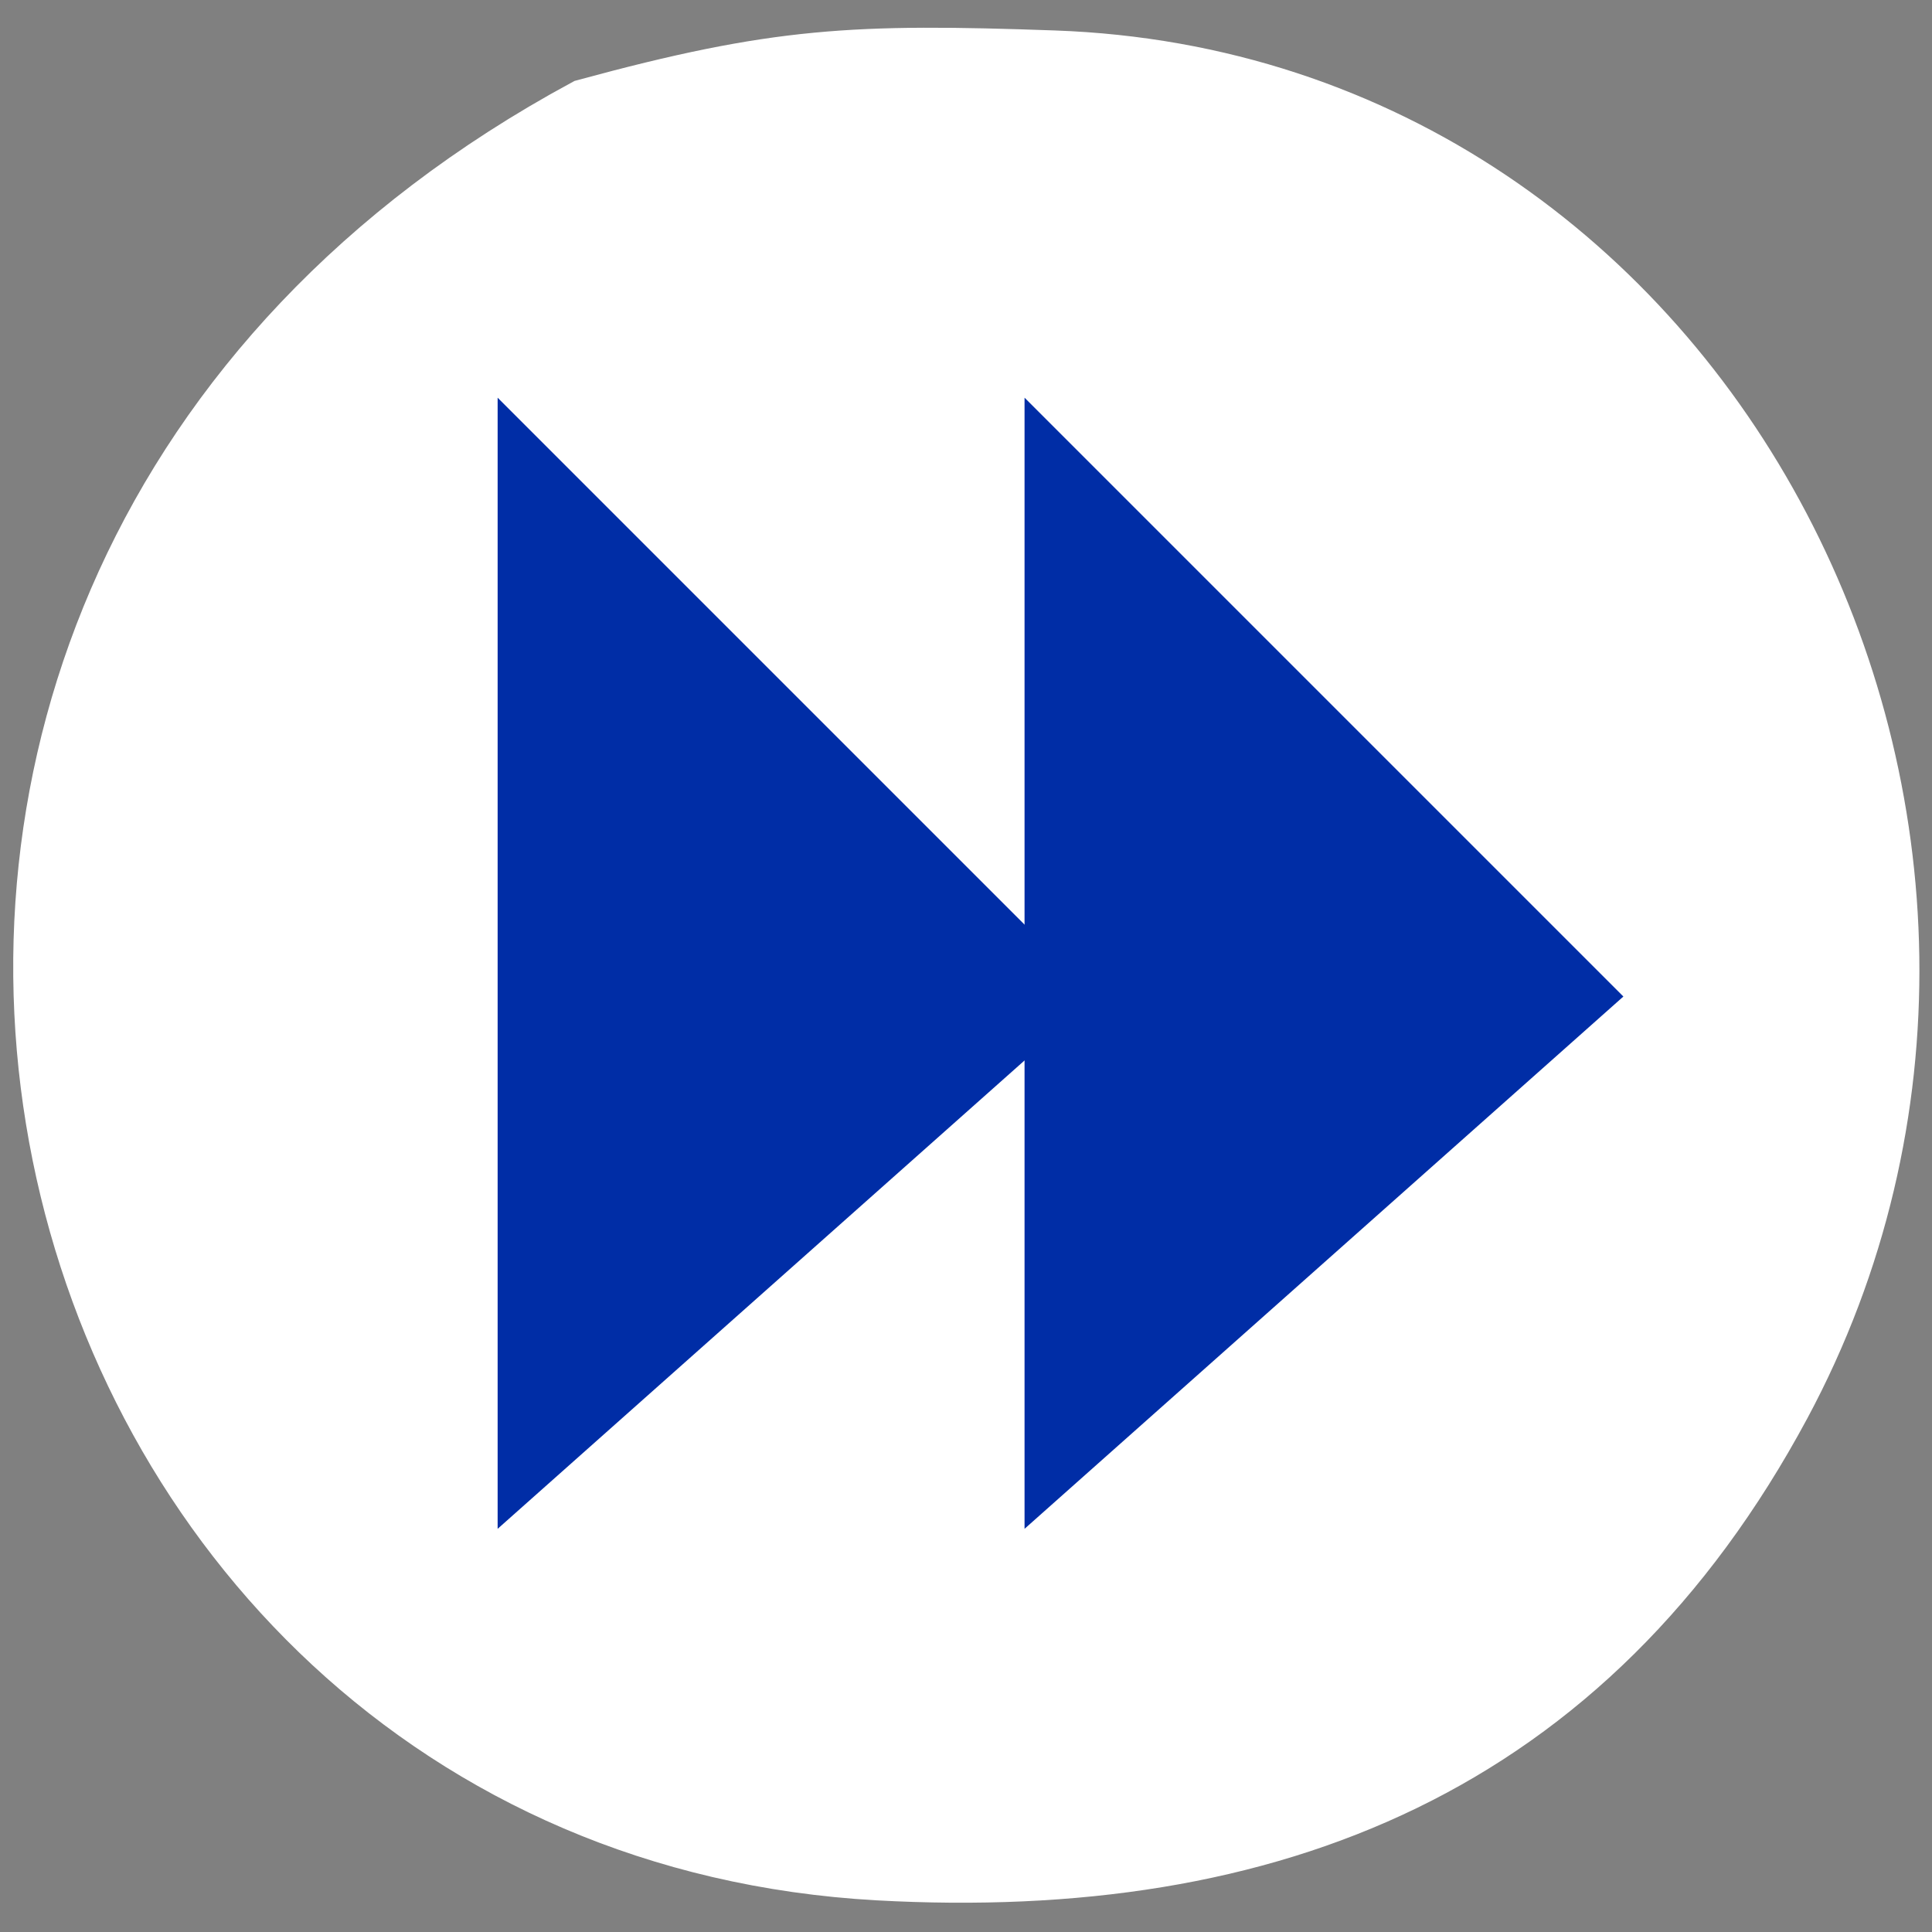 <?xml version="1.0" encoding="UTF-8" standalone="no"?>
<!DOCTYPE svg PUBLIC "-//W3C//DTD SVG 20010904//EN"
              "http://www.w3.org/TR/2001/REC-SVG-20010904/DTD/svg10.dtd">

<svg xmlns="http://www.w3.org/2000/svg"
     width="0.344in" height="0.344in"
     viewBox="0 0 33 33">
 <rect x="0" y="0" width="33" height="33" fill="#808080" stroke="none"/>
 <path id="forwardCircle"
        fill="#fff" stroke="#fff" stroke-width="1"
        d="M 18.00,1.02
        C 29.30,1.42 35.66,14.24 30.43,23.99
          27.11,30.17 21.71,32.33 15.00,31.96
          -0.10,31.12 -5.44,10.20 10.00,1.85
          13.27,0.96 14.60,0.90 18.00,1.02 Z" />
  <path id="forwardArrowOne"
      fill="#002da6" stroke="#002da6" stroke-width="1"
      d="M 27.00,17.00
         C 27.00,17.00 18.00,25.00 18.00,25.00
           18.00,25.00 18.00,8.00 18.00,8.00
           18.00,8.00 27.00,17.00 27.00,17.00 Z" />
  <path id="forwardArrowTwo"
      fill="#002da6" stroke="#002da6" stroke-width="1"
      d="M 18.00,17.00
         C 18.00,17.00 9.00,25.00 9.00,25.00
           9.00,25.00 9.00,8.00 9.00,8.00
           9.00,8.00 18.00,17.00 18.00,17.00 Z" />
</svg>
